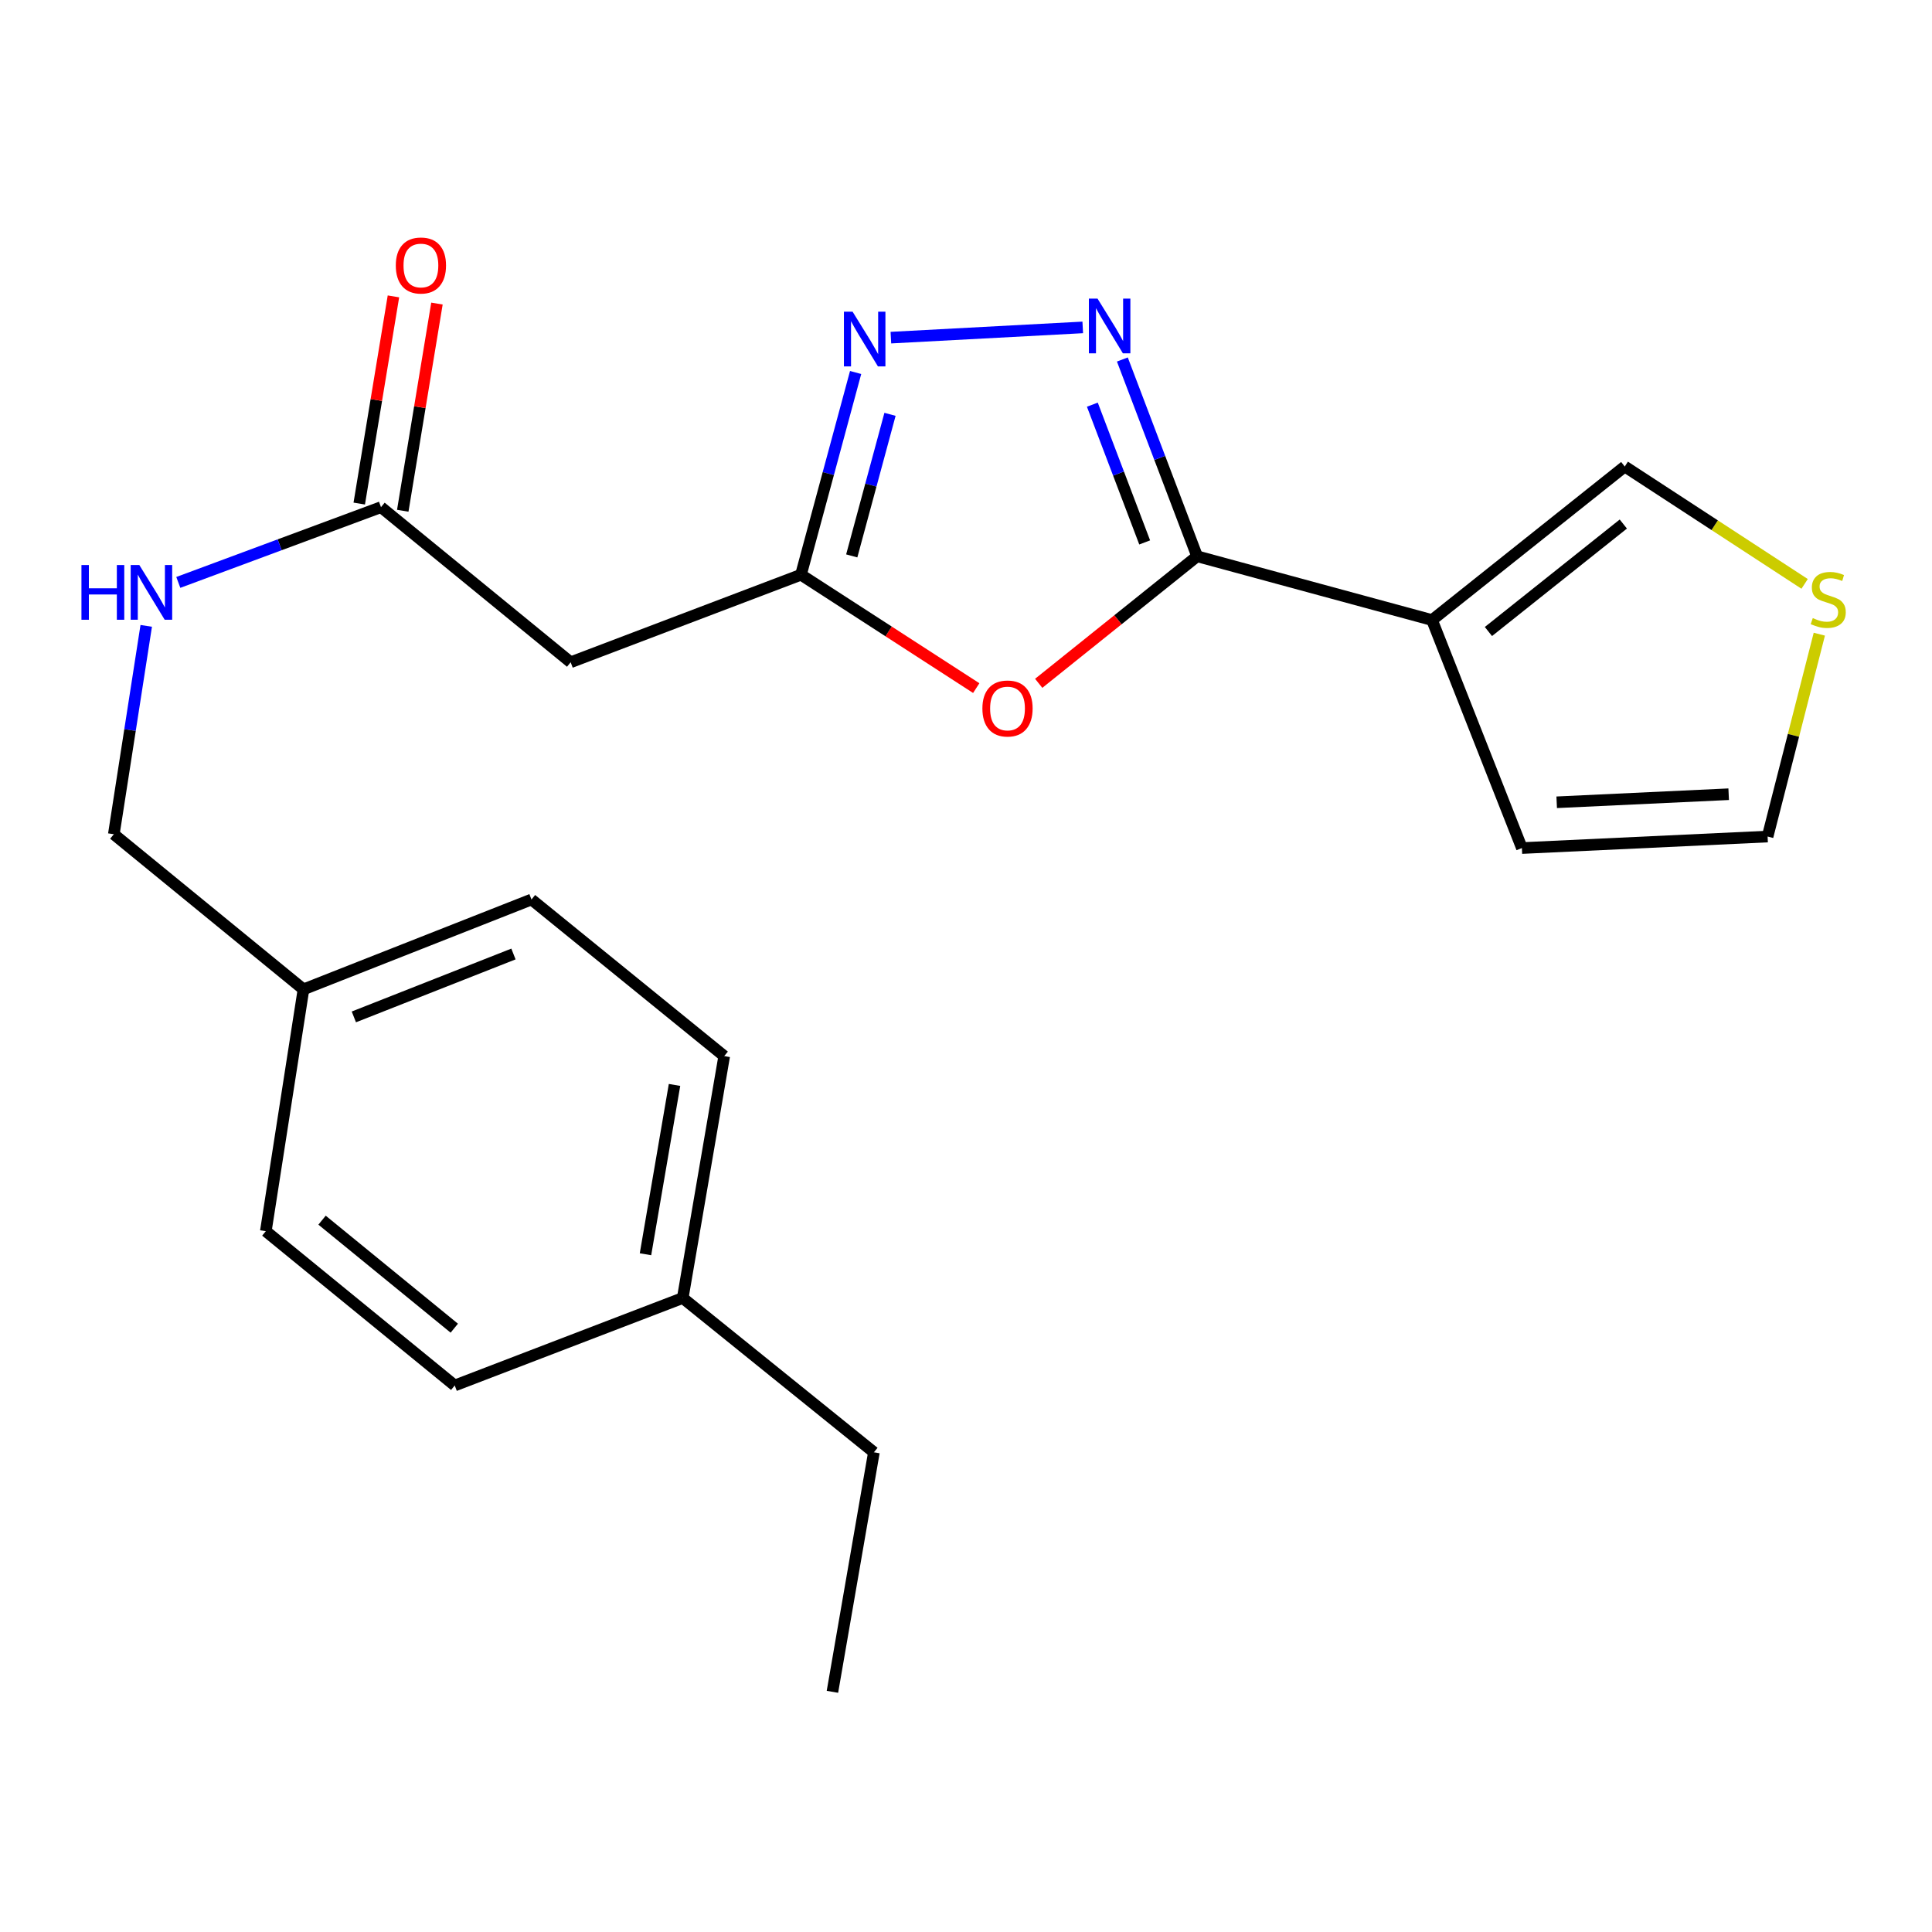 <?xml version='1.0' encoding='iso-8859-1'?>
<svg version='1.1' baseProfile='full'
              xmlns='http://www.w3.org/2000/svg'
                      xmlns:rdkit='http://www.rdkit.org/xml'
                      xmlns:xlink='http://www.w3.org/1999/xlink'
                  xml:space='preserve'
width='1000px' height='1000px' viewBox='0 0 1000 1000'>
<!-- END OF HEADER -->
<rect style='opacity:1.0;fill:#FFFFFF;stroke:none' width='1000' height='1000' x='0' y='0'> </rect>
<path class='bond-0' d='M 619.628,287.93 L 600.28,237.001' style='fill:none;fill-rule:evenodd;stroke:#000000;stroke-width:6px;stroke-linecap:butt;stroke-linejoin:miter;stroke-opacity:1' />
<path class='bond-0' d='M 600.28,237.001 L 580.932,186.072' style='fill:none;fill-rule:evenodd;stroke:#0000FF;stroke-width:6px;stroke-linecap:butt;stroke-linejoin:miter;stroke-opacity:1' />
<path class='bond-0' d='M 592.485,280.758 L 578.941,245.107' style='fill:none;fill-rule:evenodd;stroke:#000000;stroke-width:6px;stroke-linecap:butt;stroke-linejoin:miter;stroke-opacity:1' />
<path class='bond-0' d='M 578.941,245.107 L 565.398,209.457' style='fill:none;fill-rule:evenodd;stroke:#0000FF;stroke-width:6px;stroke-linecap:butt;stroke-linejoin:miter;stroke-opacity:1' />
<path class='bond-1' d='M 619.628,287.93 L 578.629,320.807' style='fill:none;fill-rule:evenodd;stroke:#000000;stroke-width:6px;stroke-linecap:butt;stroke-linejoin:miter;stroke-opacity:1' />
<path class='bond-1' d='M 578.629,320.807 L 537.631,353.685' style='fill:none;fill-rule:evenodd;stroke:#FF0000;stroke-width:6px;stroke-linecap:butt;stroke-linejoin:miter;stroke-opacity:1' />
<path class='bond-2' d='M 619.628,287.93 L 741.218,320.94' style='fill:none;fill-rule:evenodd;stroke:#000000;stroke-width:6px;stroke-linecap:butt;stroke-linejoin:miter;stroke-opacity:1' />
<path class='bond-3' d='M 560.428,169.465 L 461.118,174.76' style='fill:none;fill-rule:evenodd;stroke:#0000FF;stroke-width:6px;stroke-linecap:butt;stroke-linejoin:miter;stroke-opacity:1' />
<path class='bond-4' d='M 505.302,356.163 L 459.941,326.821' style='fill:none;fill-rule:evenodd;stroke:#FF0000;stroke-width:6px;stroke-linecap:butt;stroke-linejoin:miter;stroke-opacity:1' />
<path class='bond-4' d='M 459.941,326.821 L 414.58,297.479' style='fill:none;fill-rule:evenodd;stroke:#000000;stroke-width:6px;stroke-linecap:butt;stroke-linejoin:miter;stroke-opacity:1' />
<path class='bond-8' d='M 741.218,320.94 L 840.971,241.465' style='fill:none;fill-rule:evenodd;stroke:#000000;stroke-width:6px;stroke-linecap:butt;stroke-linejoin:miter;stroke-opacity:1' />
<path class='bond-8' d='M 770.405,326.872 L 840.232,271.239' style='fill:none;fill-rule:evenodd;stroke:#000000;stroke-width:6px;stroke-linecap:butt;stroke-linejoin:miter;stroke-opacity:1' />
<path class='bond-9' d='M 741.218,320.94 L 787.734,438.954' style='fill:none;fill-rule:evenodd;stroke:#000000;stroke-width:6px;stroke-linecap:butt;stroke-linejoin:miter;stroke-opacity:1' />
<path class='bond-22' d='M 442.871,192.802 L 428.726,245.141' style='fill:none;fill-rule:evenodd;stroke:#0000FF;stroke-width:6px;stroke-linecap:butt;stroke-linejoin:miter;stroke-opacity:1' />
<path class='bond-22' d='M 428.726,245.141 L 414.58,297.479' style='fill:none;fill-rule:evenodd;stroke:#000000;stroke-width:6px;stroke-linecap:butt;stroke-linejoin:miter;stroke-opacity:1' />
<path class='bond-22' d='M 460.664,214.459 L 450.762,251.096' style='fill:none;fill-rule:evenodd;stroke:#0000FF;stroke-width:6px;stroke-linecap:butt;stroke-linejoin:miter;stroke-opacity:1' />
<path class='bond-22' d='M 450.762,251.096 L 440.86,287.733' style='fill:none;fill-rule:evenodd;stroke:#000000;stroke-width:6px;stroke-linecap:butt;stroke-linejoin:miter;stroke-opacity:1' />
<path class='bond-5' d='M 414.58,297.479 L 295.374,342.79' style='fill:none;fill-rule:evenodd;stroke:#000000;stroke-width:6px;stroke-linecap:butt;stroke-linejoin:miter;stroke-opacity:1' />
<path class='bond-6' d='M 295.374,342.79 L 197.206,262.504' style='fill:none;fill-rule:evenodd;stroke:#000000;stroke-width:6px;stroke-linecap:butt;stroke-linejoin:miter;stroke-opacity:1' />
<path class='bond-10' d='M 197.206,262.504 L 144.748,281.981' style='fill:none;fill-rule:evenodd;stroke:#000000;stroke-width:6px;stroke-linecap:butt;stroke-linejoin:miter;stroke-opacity:1' />
<path class='bond-10' d='M 144.748,281.981 L 92.289,301.458' style='fill:none;fill-rule:evenodd;stroke:#0000FF;stroke-width:6px;stroke-linecap:butt;stroke-linejoin:miter;stroke-opacity:1' />
<path class='bond-12' d='M 208.467,264.362 L 217.317,210.745' style='fill:none;fill-rule:evenodd;stroke:#000000;stroke-width:6px;stroke-linecap:butt;stroke-linejoin:miter;stroke-opacity:1' />
<path class='bond-12' d='M 217.317,210.745 L 226.166,157.127' style='fill:none;fill-rule:evenodd;stroke:#FF0000;stroke-width:6px;stroke-linecap:butt;stroke-linejoin:miter;stroke-opacity:1' />
<path class='bond-12' d='M 185.945,260.645 L 194.795,207.027' style='fill:none;fill-rule:evenodd;stroke:#000000;stroke-width:6px;stroke-linecap:butt;stroke-linejoin:miter;stroke-opacity:1' />
<path class='bond-12' d='M 194.795,207.027 L 203.644,153.41' style='fill:none;fill-rule:evenodd;stroke:#FF0000;stroke-width:6px;stroke-linecap:butt;stroke-linejoin:miter;stroke-opacity:1' />
<path class='bond-7' d='M 934.067,302.221 L 887.519,271.843' style='fill:none;fill-rule:evenodd;stroke:#CCCC00;stroke-width:6px;stroke-linecap:butt;stroke-linejoin:miter;stroke-opacity:1' />
<path class='bond-7' d='M 887.519,271.843 L 840.971,241.465' style='fill:none;fill-rule:evenodd;stroke:#000000;stroke-width:6px;stroke-linecap:butt;stroke-linejoin:miter;stroke-opacity:1' />
<path class='bond-23' d='M 941.678,328.247 L 928.291,380.621' style='fill:none;fill-rule:evenodd;stroke:#CCCC00;stroke-width:6px;stroke-linecap:butt;stroke-linejoin:miter;stroke-opacity:1' />
<path class='bond-23' d='M 928.291,380.621 L 914.905,432.994' style='fill:none;fill-rule:evenodd;stroke:#000000;stroke-width:6px;stroke-linecap:butt;stroke-linejoin:miter;stroke-opacity:1' />
<path class='bond-11' d='M 787.734,438.954 L 914.905,432.994' style='fill:none;fill-rule:evenodd;stroke:#000000;stroke-width:6px;stroke-linecap:butt;stroke-linejoin:miter;stroke-opacity:1' />
<path class='bond-11' d='M 805.741,415.259 L 894.76,411.086' style='fill:none;fill-rule:evenodd;stroke:#000000;stroke-width:6px;stroke-linecap:butt;stroke-linejoin:miter;stroke-opacity:1' />
<path class='bond-13' d='M 75.686,323.95 L 67.3,377.876' style='fill:none;fill-rule:evenodd;stroke:#0000FF;stroke-width:6px;stroke-linecap:butt;stroke-linejoin:miter;stroke-opacity:1' />
<path class='bond-13' d='M 67.3,377.876 L 58.914,431.802' style='fill:none;fill-rule:evenodd;stroke:#000000;stroke-width:6px;stroke-linecap:butt;stroke-linejoin:miter;stroke-opacity:1' />
<path class='bond-14' d='M 58.914,431.802 L 157.082,512.089' style='fill:none;fill-rule:evenodd;stroke:#000000;stroke-width:6px;stroke-linecap:butt;stroke-linejoin:miter;stroke-opacity:1' />
<path class='bond-16' d='M 157.082,512.089 L 137.59,637.255' style='fill:none;fill-rule:evenodd;stroke:#000000;stroke-width:6px;stroke-linecap:butt;stroke-linejoin:miter;stroke-opacity:1' />
<path class='bond-17' d='M 157.082,512.089 L 275.096,465.573' style='fill:none;fill-rule:evenodd;stroke:#000000;stroke-width:6px;stroke-linecap:butt;stroke-linejoin:miter;stroke-opacity:1' />
<path class='bond-17' d='M 183.154,526.348 L 265.764,493.787' style='fill:none;fill-rule:evenodd;stroke:#000000;stroke-width:6px;stroke-linecap:butt;stroke-linejoin:miter;stroke-opacity:1' />
<path class='bond-15' d='M 353.379,671.838 L 374.849,546.633' style='fill:none;fill-rule:evenodd;stroke:#000000;stroke-width:6px;stroke-linecap:butt;stroke-linejoin:miter;stroke-opacity:1' />
<path class='bond-15' d='M 334.101,649.199 L 349.13,561.556' style='fill:none;fill-rule:evenodd;stroke:#000000;stroke-width:6px;stroke-linecap:butt;stroke-linejoin:miter;stroke-opacity:1' />
<path class='bond-20' d='M 353.379,671.838 L 452.333,751.706' style='fill:none;fill-rule:evenodd;stroke:#000000;stroke-width:6px;stroke-linecap:butt;stroke-linejoin:miter;stroke-opacity:1' />
<path class='bond-24' d='M 353.379,671.838 L 235.365,717.124' style='fill:none;fill-rule:evenodd;stroke:#000000;stroke-width:6px;stroke-linecap:butt;stroke-linejoin:miter;stroke-opacity:1' />
<path class='bond-19' d='M 137.59,637.255 L 235.365,717.124' style='fill:none;fill-rule:evenodd;stroke:#000000;stroke-width:6px;stroke-linecap:butt;stroke-linejoin:miter;stroke-opacity:1' />
<path class='bond-19' d='M 166.697,631.557 L 235.139,687.465' style='fill:none;fill-rule:evenodd;stroke:#000000;stroke-width:6px;stroke-linecap:butt;stroke-linejoin:miter;stroke-opacity:1' />
<path class='bond-18' d='M 275.096,465.573 L 374.849,546.633' style='fill:none;fill-rule:evenodd;stroke:#000000;stroke-width:6px;stroke-linecap:butt;stroke-linejoin:miter;stroke-opacity:1' />
<path class='bond-21' d='M 452.333,751.706 L 430.863,875.681' style='fill:none;fill-rule:evenodd;stroke:#000000;stroke-width:6px;stroke-linecap:butt;stroke-linejoin:miter;stroke-opacity:1' />
<path  class='atom-1' d='M 568.082 154.564
L 577.362 169.564
Q 578.282 171.044, 579.762 173.724
Q 581.242 176.404, 581.322 176.564
L 581.322 154.564
L 585.082 154.564
L 585.082 182.884
L 581.202 182.884
L 571.242 166.484
Q 570.082 164.564, 568.842 162.364
Q 567.642 160.164, 567.282 159.484
L 567.282 182.884
L 563.602 182.884
L 563.602 154.564
L 568.082 154.564
' fill='#0000FF'/>
<path  class='atom-2' d='M 508.486 366.712
Q 508.486 359.912, 511.846 356.112
Q 515.206 352.312, 521.486 352.312
Q 527.766 352.312, 531.126 356.112
Q 534.486 359.912, 534.486 366.712
Q 534.486 373.592, 531.086 377.512
Q 527.686 381.392, 521.486 381.392
Q 515.246 381.392, 511.846 377.512
Q 508.486 373.632, 508.486 366.712
M 521.486 378.192
Q 525.806 378.192, 528.126 375.312
Q 530.486 372.392, 530.486 366.712
Q 530.486 361.152, 528.126 358.352
Q 525.806 355.512, 521.486 355.512
Q 517.166 355.512, 514.806 358.312
Q 512.486 361.112, 512.486 366.712
Q 512.486 372.432, 514.806 375.312
Q 517.166 378.192, 521.486 378.192
' fill='#FF0000'/>
<path  class='atom-4' d='M 441.292 161.323
L 450.572 176.323
Q 451.492 177.803, 452.972 180.483
Q 454.452 183.163, 454.532 183.323
L 454.532 161.323
L 458.292 161.323
L 458.292 189.643
L 454.412 189.643
L 444.452 173.243
Q 443.292 171.323, 442.052 169.123
Q 440.852 166.923, 440.492 166.243
L 440.492 189.643
L 436.812 189.643
L 436.812 161.323
L 441.292 161.323
' fill='#0000FF'/>
<path  class='atom-8' d='M 938.291 319.919
Q 938.611 320.039, 939.931 320.599
Q 941.251 321.159, 942.691 321.519
Q 944.171 321.839, 945.611 321.839
Q 948.291 321.839, 949.851 320.559
Q 951.411 319.239, 951.411 316.959
Q 951.411 315.399, 950.611 314.439
Q 949.851 313.479, 948.651 312.959
Q 947.451 312.439, 945.451 311.839
Q 942.931 311.079, 941.411 310.359
Q 939.931 309.639, 938.851 308.119
Q 937.811 306.599, 937.811 304.039
Q 937.811 300.479, 940.211 298.279
Q 942.651 296.079, 947.451 296.079
Q 950.731 296.079, 954.451 297.639
L 953.531 300.719
Q 950.131 299.319, 947.571 299.319
Q 944.811 299.319, 943.291 300.479
Q 941.771 301.599, 941.811 303.559
Q 941.811 305.079, 942.571 305.999
Q 943.371 306.919, 944.491 307.439
Q 945.651 307.959, 947.571 308.559
Q 950.131 309.359, 951.651 310.159
Q 953.171 310.959, 954.251 312.599
Q 955.371 314.199, 955.371 316.959
Q 955.371 320.879, 952.731 322.999
Q 950.131 325.079, 945.771 325.079
Q 943.251 325.079, 941.331 324.519
Q 939.451 323.999, 937.211 323.079
L 938.291 319.919
' fill='#CCCC00'/>
<path  class='atom-11' d='M 42.16 292.463
L 46 292.463
L 46 304.503
L 60.48 304.503
L 60.48 292.463
L 64.32 292.463
L 64.32 320.783
L 60.48 320.783
L 60.48 307.703
L 46 307.703
L 46 320.783
L 42.16 320.783
L 42.16 292.463
' fill='#0000FF'/>
<path  class='atom-11' d='M 72.12 292.463
L 81.4 307.463
Q 82.32 308.943, 83.8 311.623
Q 85.28 314.303, 85.36 314.463
L 85.36 292.463
L 89.12 292.463
L 89.12 320.783
L 85.24 320.783
L 75.28 304.383
Q 74.12 302.463, 72.88 300.263
Q 71.68 298.063, 71.32 297.383
L 71.32 320.783
L 67.64 320.783
L 67.64 292.463
L 72.12 292.463
' fill='#0000FF'/>
<path  class='atom-13' d='M 204.864 137.417
Q 204.864 130.617, 208.224 126.817
Q 211.584 123.017, 217.864 123.017
Q 224.144 123.017, 227.504 126.817
Q 230.864 130.617, 230.864 137.417
Q 230.864 144.297, 227.464 148.217
Q 224.064 152.097, 217.864 152.097
Q 211.624 152.097, 208.224 148.217
Q 204.864 144.337, 204.864 137.417
M 217.864 148.897
Q 222.184 148.897, 224.504 146.017
Q 226.864 143.097, 226.864 137.417
Q 226.864 131.857, 224.504 129.057
Q 222.184 126.217, 217.864 126.217
Q 213.544 126.217, 211.184 129.017
Q 208.864 131.817, 208.864 137.417
Q 208.864 143.137, 211.184 146.017
Q 213.544 148.897, 217.864 148.897
' fill='#FF0000'/>
</svg>
